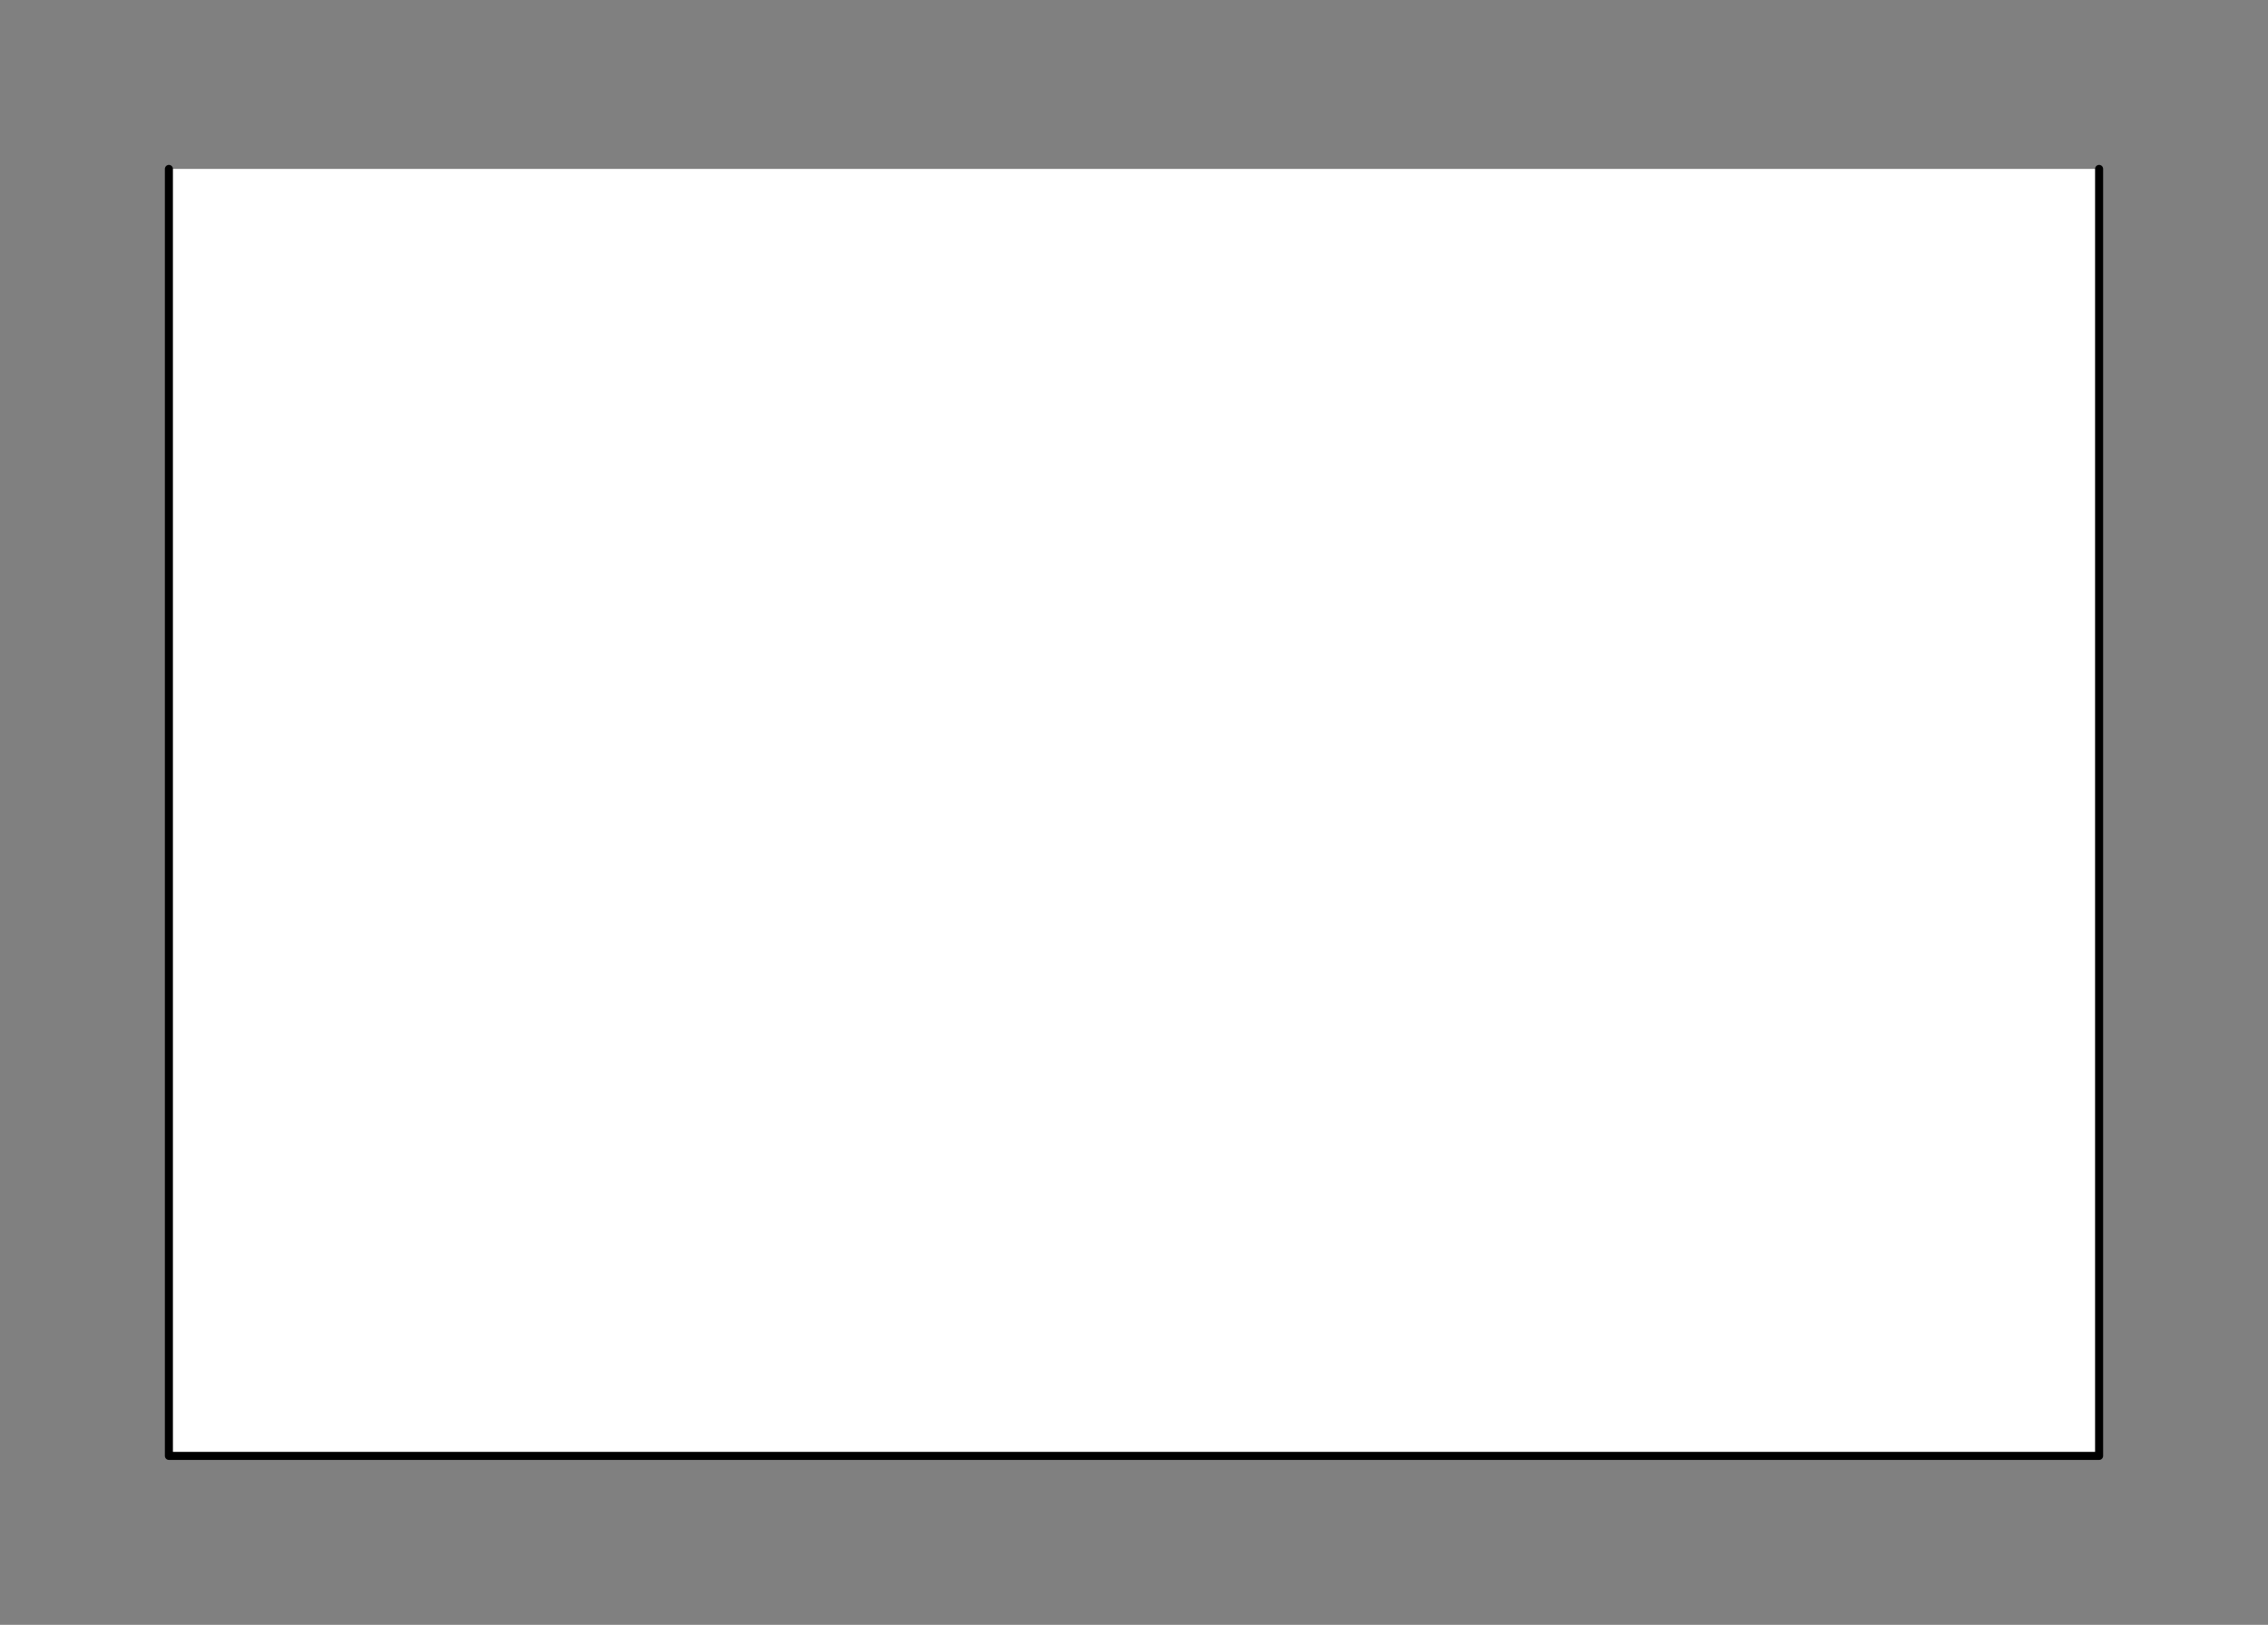 <svg xmlns="http://www.w3.org/2000/svg" viewBox="-10 -10 141 101" fill="#fff" fill-rule="evenodd" stroke="#000" stroke-linecap="round" stroke-linejoin="round" font-family="Roboto" font-size="14" text-anchor="middle"><rect x="-10" y="-10" width="141" height="101" fill="#808080" stroke="none"/><use href="#A" x=".5" y=".5"/><symbol id="A" overflow="visible"><path d="M0 80h120" fill="none" stroke-opacity="0" stroke-width=".5"/><path d="M120 0v80H0V0" stroke-width=".5"/></symbol></svg>